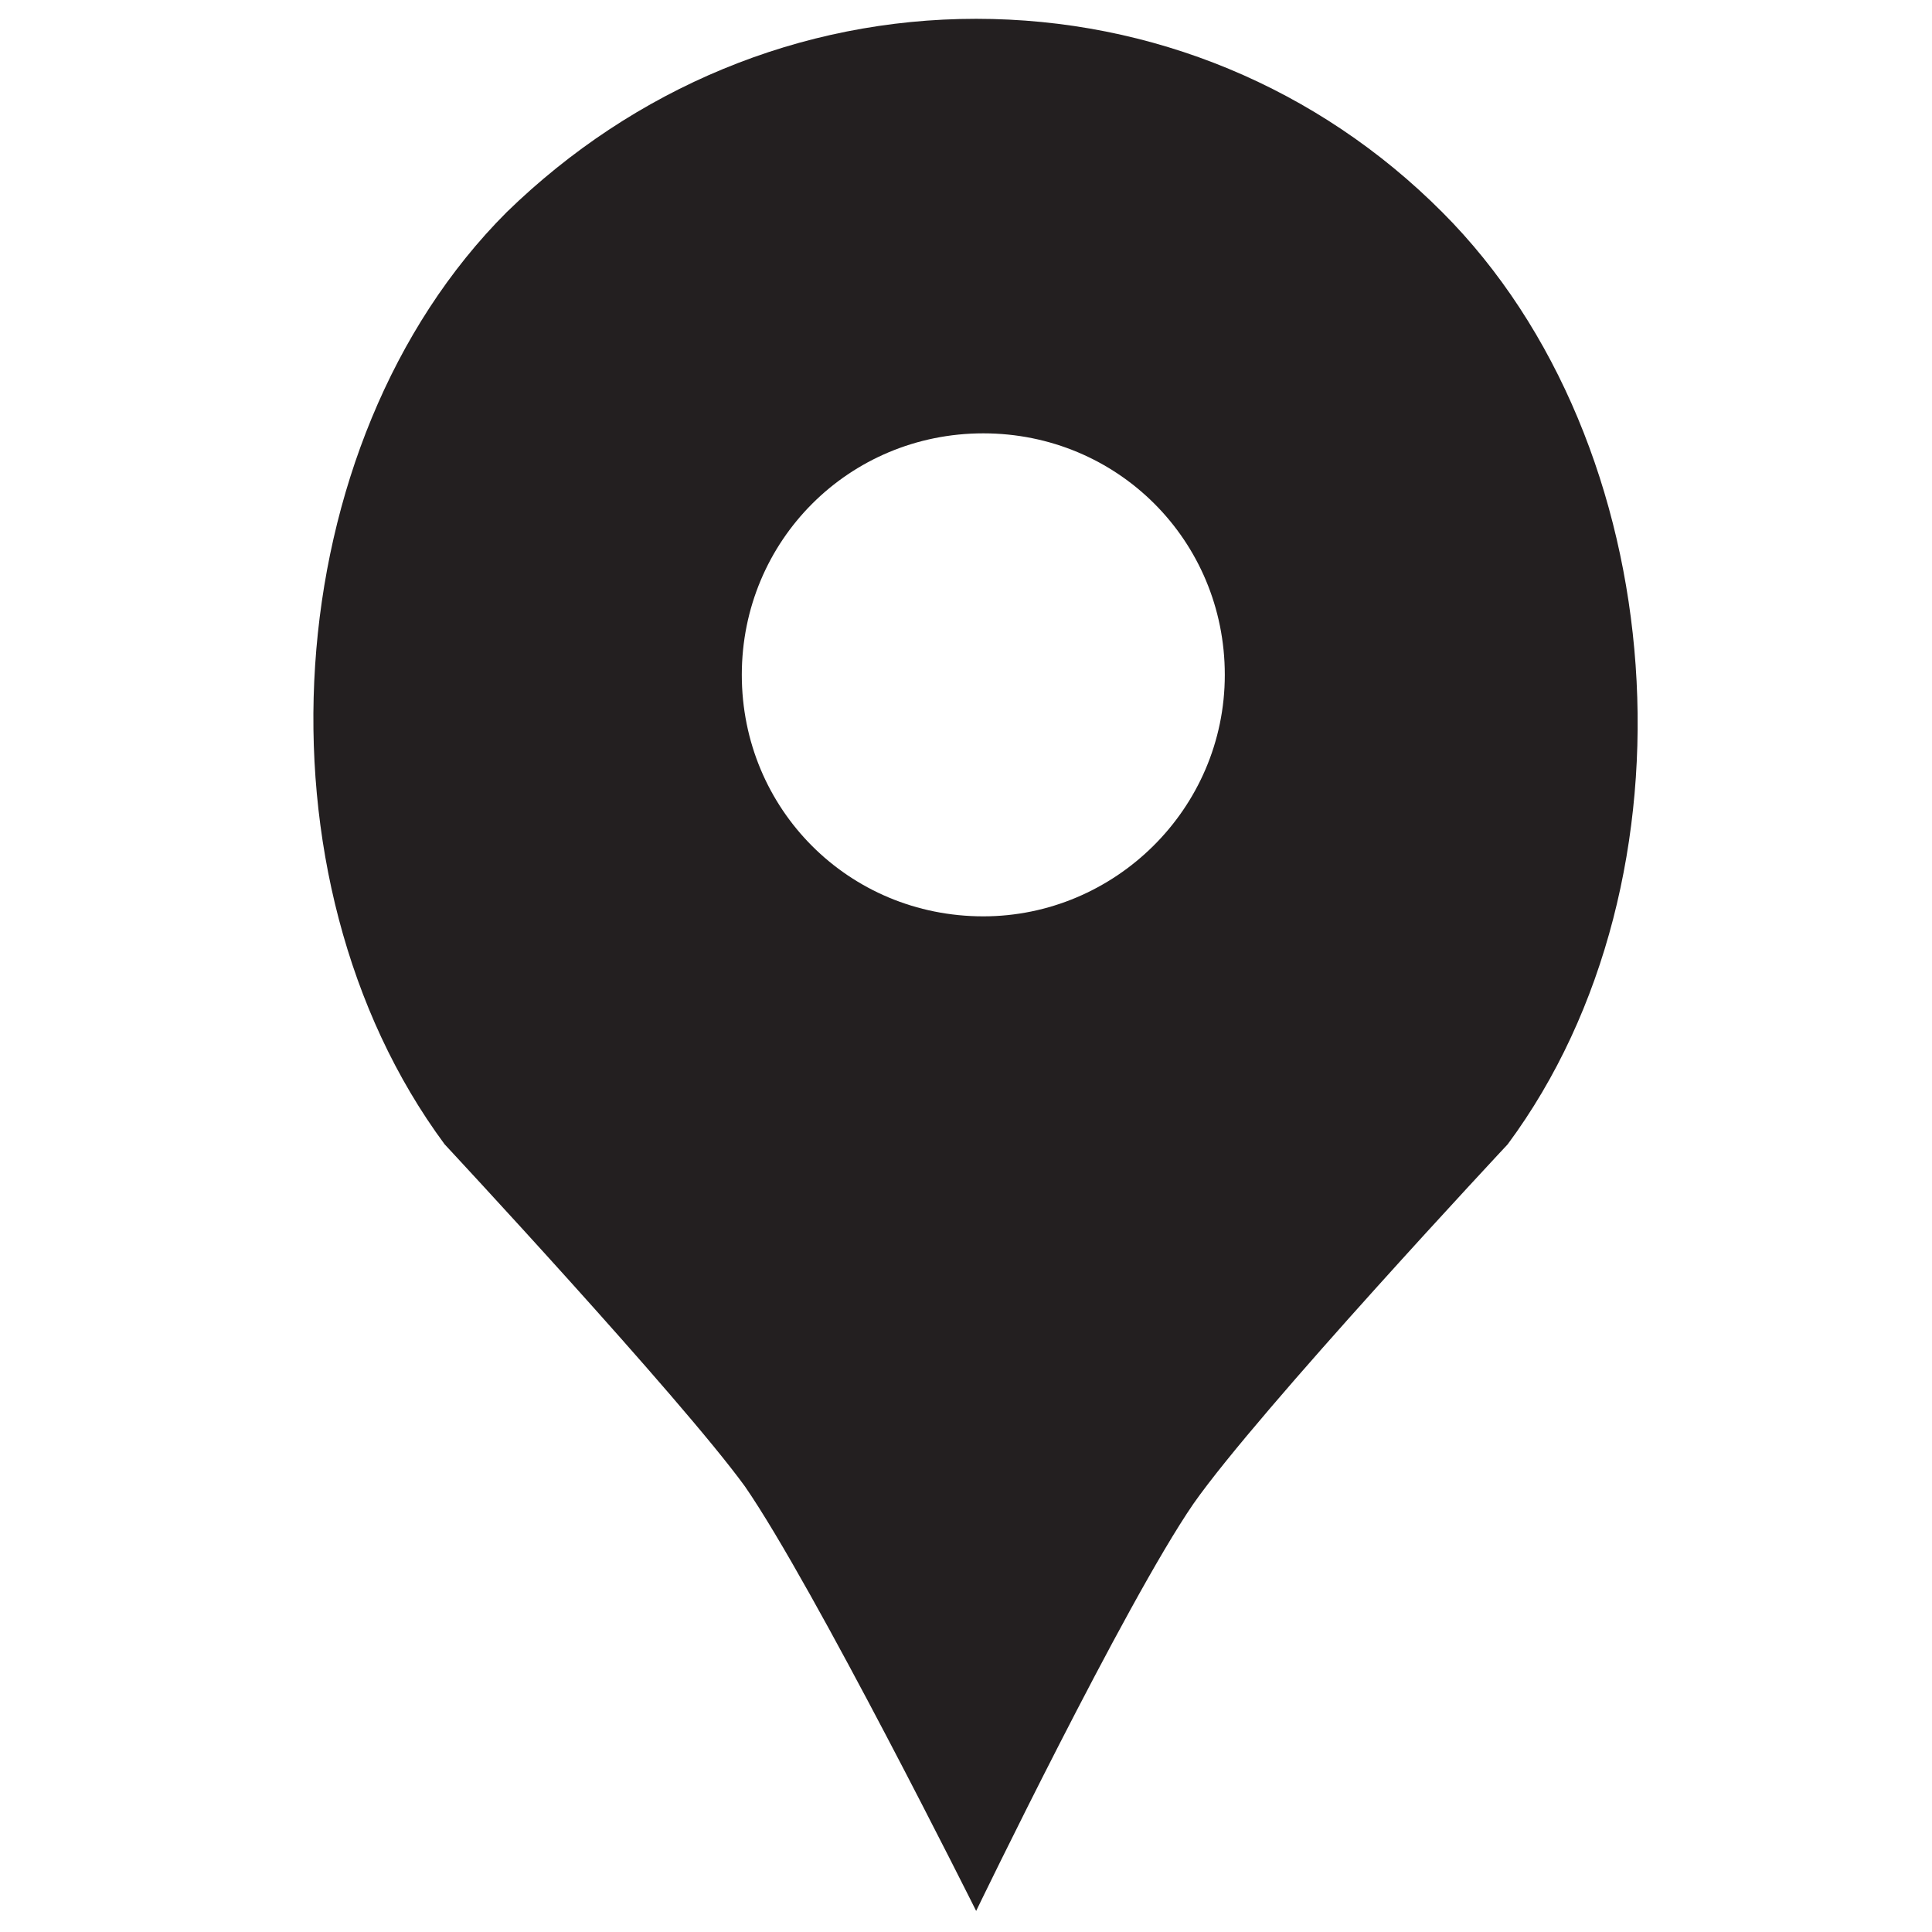 <svg xmlns="http://www.w3.org/2000/svg" viewBox="0 0 513.6 513.6" xmlns:v="https://vecta.io/nano"><path d="M383.4 56.4C350.4 23.3 306.3 5 259.5 5s-90.9 18.4-124.8 51.4c-61.5 61.5-68.8 177.1-16.5 247.8 0 0 62.4 67 79.8 90.9 18.4 26.6 61.5 112.9 61.5 112.9s39.5-81.7 57.8-108.3c17.4-24.8 83.5-95.5 83.5-95.5 52.4-70.7 44.1-186.3-17.4-247.8zm-122 187.2c-35.8 0-64.2-28.5-64.2-64.2s28.5-64.2 64.2-64.2 64.2 28.5 64.2 64.2-29.3 64.2-64.2 64.2z" fill="#231f20"/></svg>